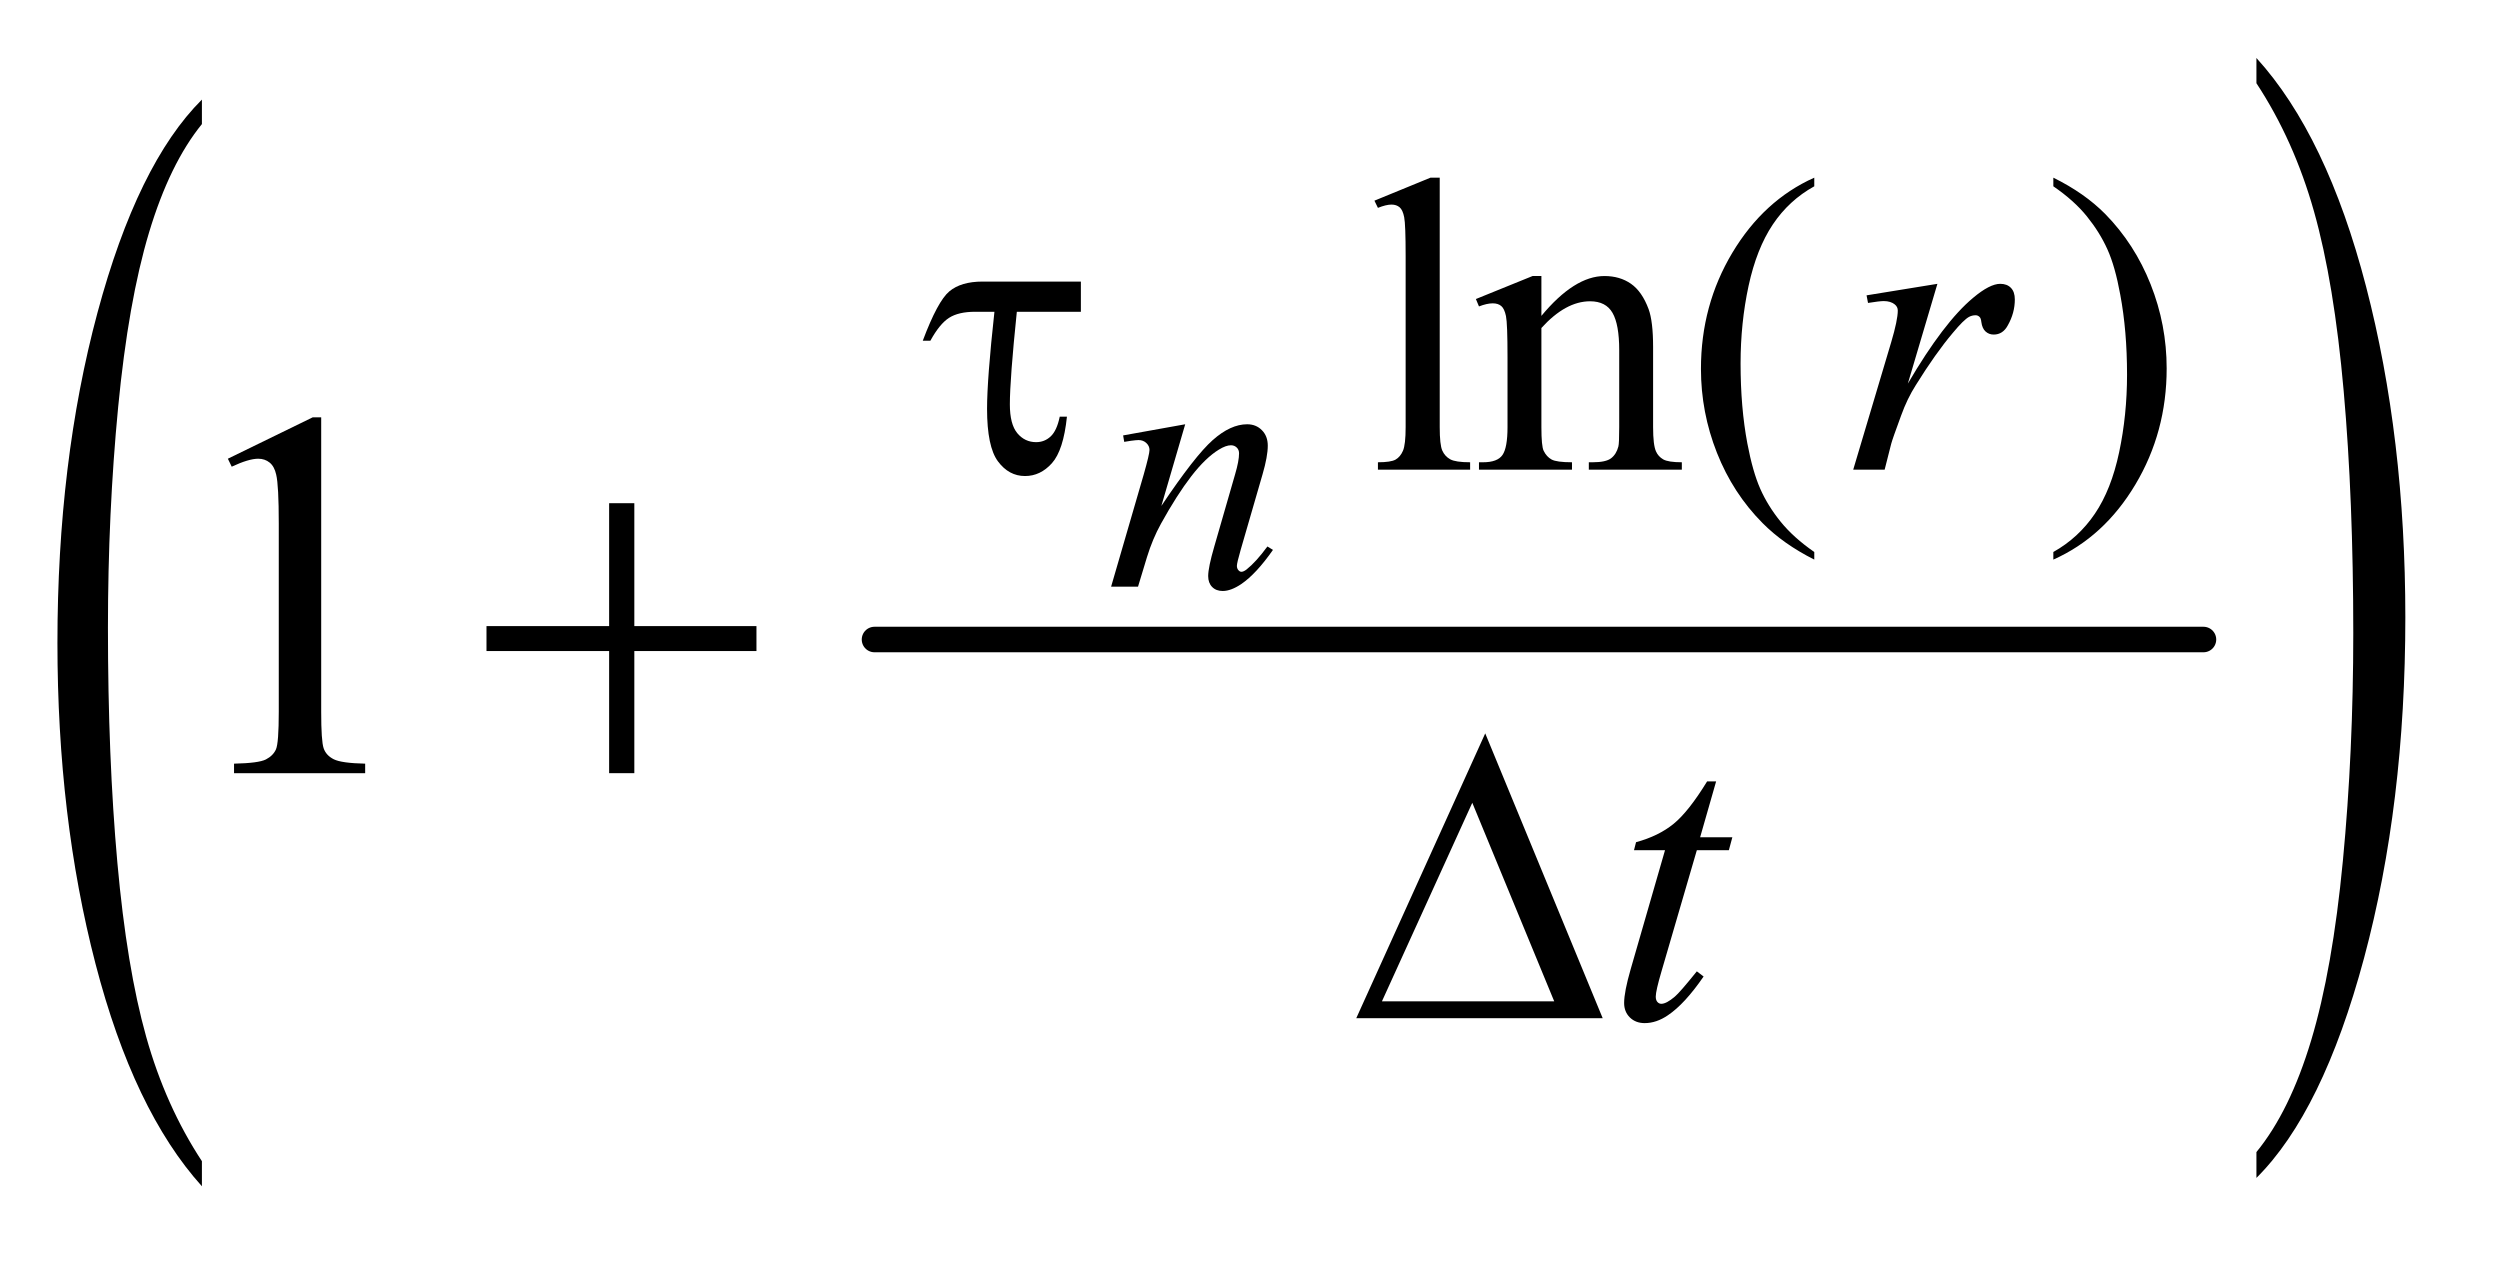 <?xml version="1.0" encoding="UTF-8"?>
<!DOCTYPE svg PUBLIC '-//W3C//DTD SVG 1.0//EN'
          'http://www.w3.org/TR/2001/REC-SVG-20010904/DTD/svg10.dtd'>
<svg stroke-dasharray="none" shape-rendering="auto" xmlns="http://www.w3.org/2000/svg" font-family="'Dialog'" text-rendering="auto" width="67" fill-opacity="1" color-interpolation="auto" color-rendering="auto" preserveAspectRatio="xMidYMid meet" font-size="12px" viewBox="0 0 67 34" fill="black" xmlns:xlink="http://www.w3.org/1999/xlink" stroke="black" image-rendering="auto" stroke-miterlimit="10" stroke-linecap="square" stroke-linejoin="miter" font-style="normal" stroke-width="1" height="34" stroke-dashoffset="0" font-weight="normal" stroke-opacity="1"
><!--Generated by the Batik Graphics2D SVG Generator--><defs id="genericDefs"
  /><g
  ><defs id="defs1"
    ><clipPath clipPathUnits="userSpaceOnUse" id="clipPath1"
      ><path d="M1.435 0.781 L43.718 0.781 L43.718 22.027 L1.435 22.027 L1.435 0.781 Z"
      /></clipPath
      ><clipPath clipPathUnits="userSpaceOnUse" id="clipPath2"
      ><path d="M45.832 25.04 L45.832 705.989 L1396.727 705.989 L1396.727 25.04 Z"
      /></clipPath
      ><clipPath clipPathUnits="userSpaceOnUse" id="clipPath3"
      ><path d="M7.634 25.04 L7.634 705.989 L2973.681 705.989 L2973.681 25.04 Z"
      /></clipPath
      ><clipPath clipPathUnits="userSpaceOnUse" id="clipPath4"
      ><path d="M7.634 25.04 L7.634 705.989 L1440 705.989 L1440 25.04 Z"
      /></clipPath
      ><clipPath clipPathUnits="userSpaceOnUse" id="clipPath5"
      ><path d="M1.435 0.781 L1.435 22.027 L43.718 22.027 L43.718 0.781 Z"
      /></clipPath
      ><clipPath clipPathUnits="userSpaceOnUse" id="clipPath6"
      ><path d="M0 36.77 L0 715.544 L1536 715.544 L1536 36.77 Z"
      /></clipPath
    ></defs
    ><g stroke-width="14" transform="scale(1.576,1.576) translate(-1.435,-0.781) matrix(0.031,0,0,0.031,0,0)" stroke-linejoin="round" stroke-linecap="round"
    ><line y2="376" fill="none" x1="526" clip-path="url(#clipPath2)" x2="1255" y1="376"
    /></g
    ><g transform="matrix(0.022,0,0,0.049,-0.172,-1.231)"
    ><path d="M253.781 660.219 L253.781 673.938 Q170.562 632.484 124.172 552.281 Q77.781 472.094 77.781 376.766 Q77.781 277.609 126.562 196.141 Q175.344 114.672 253.781 79.594 L253.781 92.984 Q214.562 114.672 189.375 152.297 Q164.188 189.922 151.75 247.797 Q139.312 305.656 139.312 368.469 Q139.312 439.578 150.797 496.969 Q162.281 554.359 185.875 592.141 Q209.469 629.938 253.781 660.219 Z" stroke="none" clip-path="url(#clipPath4)"
    /></g
    ><g transform="matrix(0.049,0,0,0.049,-2.26,-1.231)"
    ><path d="M833.562 122.297 L833.562 258.75 Q833.562 268.406 834.969 271.562 Q836.375 274.703 839.297 276.328 Q842.219 277.953 850.188 277.953 L850.188 282 L799.766 282 L799.766 277.953 Q806.828 277.953 809.406 276.5 Q812 275.031 813.453 271.672 Q814.922 268.297 814.922 258.75 L814.922 165.312 Q814.922 147.906 814.125 143.922 Q813.344 139.938 811.61 138.484 Q809.875 137.016 807.172 137.016 Q804.25 137.016 799.766 138.812 L797.844 134.875 L828.516 122.297 ZM889.172 197.891 Q907.25 176.094 923.656 176.094 Q932.078 176.094 938.141 180.312 Q944.203 184.516 947.797 194.172 Q950.266 200.922 950.266 214.844 L950.266 258.75 Q950.266 268.516 951.844 272 Q953.078 274.812 955.828 276.391 Q958.578 277.953 965.984 277.953 L965.984 282 L915.109 282 L915.109 277.953 L917.25 277.953 Q924.438 277.953 927.297 275.766 Q930.172 273.578 931.281 269.312 Q931.734 267.625 931.734 258.75 L931.734 216.641 Q931.734 202.594 928.078 196.25 Q924.437 189.906 915.797 189.906 Q902.422 189.906 889.172 204.516 L889.172 258.75 Q889.172 269.203 890.406 271.672 Q891.984 274.922 894.734 276.438 Q897.484 277.953 905.906 277.953 L905.906 282 L855.031 282 L855.031 277.953 L857.281 277.953 Q865.141 277.953 867.891 273.969 Q870.641 269.984 870.641 258.75 L870.641 220.562 Q870.641 202.031 869.797 198 Q868.953 193.953 867.219 192.5 Q865.484 191.031 862.562 191.031 Q859.406 191.031 855.031 192.719 L853.344 188.672 L884.344 176.094 L889.172 176.094 ZM1038.422 327.031 L1038.422 331.188 Q1021.469 322.656 1010.125 311.203 Q993.953 294.922 985.188 272.797 Q976.438 250.672 976.438 226.859 Q976.438 192.047 993.609 163.359 Q1010.797 134.656 1038.422 122.297 L1038.422 127.016 Q1024.609 134.656 1015.734 147.906 Q1006.875 161.156 1002.484 181.484 Q998.109 201.812 998.109 223.938 Q998.109 247.969 1001.812 267.625 Q1004.734 283.125 1008.891 292.5 Q1013.047 301.875 1020.062 310.516 Q1027.078 319.172 1038.422 327.031 ZM1169.172 127.016 L1169.172 122.297 Q1186.234 130.719 1197.578 142.188 Q1213.641 158.578 1222.391 180.656 Q1231.156 202.719 1231.156 226.641 Q1231.156 261.453 1214.031 290.141 Q1196.906 318.844 1169.172 331.188 L1169.172 327.031 Q1182.985 319.281 1191.906 306.078 Q1200.844 292.891 1205.156 272.516 Q1209.485 252.125 1209.485 230 Q1209.485 206.078 1205.781 186.312 Q1202.969 170.812 1198.75 161.5 Q1194.547 152.172 1187.578 143.531 Q1180.625 134.875 1169.172 127.016 Z" stroke="none" clip-path="url(#clipPath2)"
    /></g
    ><g transform="matrix(0.049,0,0,0.049,-2.26,-1.231)"
    ><path d="M170.75 276.016 L217.156 253.375 L221.797 253.375 L221.797 414.391 Q221.797 430.422 223.125 434.359 Q224.469 438.297 228.688 440.406 Q232.906 442.516 245.844 442.797 L245.844 448 L174.125 448 L174.125 442.797 Q187.625 442.516 191.562 440.484 Q195.5 438.438 197.047 435 Q198.594 431.547 198.594 414.391 L198.594 311.453 Q198.594 290.641 197.188 284.734 Q196.203 280.234 193.594 278.125 Q191 276.016 187.344 276.016 Q182.141 276.016 172.859 280.375 Z" stroke="none" clip-path="url(#clipPath2)"
    /></g
    ><g transform="matrix(0.049,0,0,0.049,-2.26,-1.231)"
    ><path d="M694.359 257.172 L681.312 301.828 Q699.656 274.453 709.422 265.812 Q719.188 257.172 728.219 257.172 Q733.125 257.172 736.312 260.422 Q739.516 263.656 739.516 268.859 Q739.516 274.75 736.656 284.562 L724.688 325.875 Q722.625 333.047 722.625 334.609 Q722.625 335.984 723.406 336.922 Q724.203 337.859 725.078 337.859 Q726.266 337.859 727.922 336.578 Q733.125 332.453 739.312 324.016 L742.359 325.875 Q733.234 338.938 725.078 344.531 Q719.391 348.359 714.875 348.359 Q711.25 348.359 709.078 346.141 Q706.922 343.938 706.922 340.203 Q706.922 335.5 710.266 324.016 L721.641 284.562 Q723.812 277.203 723.812 273.078 Q723.812 271.109 722.531 269.891 Q721.25 268.656 719.39 268.656 Q716.64 268.656 712.812 271.016 Q705.547 275.438 697.687 285.594 Q689.844 295.75 681.109 311.547 Q676.5 319.89 673.453 329.812 L668.547 346 L653.828 346 L671.687 284.562 Q674.828 273.469 674.828 271.219 Q674.828 269.047 673.109 267.438 Q671.391 265.812 668.844 265.812 Q667.672 265.812 664.719 266.203 L661 266.797 L660.406 263.266 Z" stroke="none" clip-path="url(#clipPath2)"
    /></g
    ><g transform="matrix(0.049,0,0,0.049,-2.26,-1.231)"
    ><path d="M1067.016 186.656 L1105.766 180.359 L1089.594 234.938 Q1109.25 201.359 1125.312 188 Q1134.406 180.359 1140.125 180.359 Q1143.844 180.359 1145.969 182.562 Q1148.109 184.75 1148.109 188.906 Q1148.109 196.312 1144.281 203.047 Q1141.594 208.109 1136.531 208.109 Q1133.953 208.109 1132.094 206.422 Q1130.25 204.734 1129.797 201.25 Q1129.578 199.125 1128.781 198.438 Q1127.89 197.547 1126.656 197.547 Q1124.75 197.547 1123.062 198.438 Q1120.14 200.016 1114.187 207.203 Q1104.875 218.203 1093.969 235.734 Q1089.25 243.141 1085.89 252.469 Q1081.172 265.266 1080.5 267.844 L1076.906 282 L1059.719 282 L1080.5 212.266 Q1084.094 200.125 1084.094 194.969 Q1084.094 192.938 1082.406 191.594 Q1080.156 189.797 1076.453 189.797 Q1074.094 189.797 1067.812 190.812 Z" stroke="none" clip-path="url(#clipPath2)"
    /></g
    ><g transform="matrix(0.049,0,0,0.049,-2.26,-1.231)"
    ><path d="M984.734 452.516 L975.984 483.062 L993.609 483.062 L991.703 490.141 L974.187 490.141 L954.859 556.391 Q951.719 567.062 951.719 570.203 Q951.719 572.109 952.609 573.125 Q953.515 574.141 954.75 574.141 Q957.562 574.141 962.172 570.203 Q964.859 567.969 974.187 556.391 L977.891 559.203 Q967.562 574.25 958.344 580.422 Q952.062 584.703 945.656 584.703 Q940.719 584.703 937.562 581.609 Q934.422 578.516 934.422 573.688 Q934.422 567.625 938.015 555.156 L956.781 490.141 L939.812 490.141 L940.937 485.75 Q953.297 482.391 961.484 475.703 Q969.687 469.016 979.797 452.516 Z" stroke="none" clip-path="url(#clipPath2)"
    /></g
    ><g transform="matrix(0.049,0,0,0.049,-2.26,-1.231)"
    ><path d="M637.297 179.125 L637.297 195.641 L602.266 195.641 Q598.453 232.578 598.453 246.281 Q598.453 257.188 602.547 262.078 Q606.641 266.953 612.828 266.953 Q617.422 266.953 620.781 263.812 Q624.156 260.656 625.734 253.031 L629.672 253.031 Q627.75 271.438 621.453 278.469 Q615.172 285.484 606.75 285.484 Q597.891 285.484 591.937 277.453 Q585.984 269.422 585.984 248.75 Q585.984 232.469 590.015 195.641 L579.469 195.641 Q570.375 195.641 565.203 198.953 Q560.031 202.266 554.984 211.469 L550.828 211.469 Q558.922 189.906 565.312 184.516 Q571.719 179.125 583.515 179.125 Z" stroke="none" clip-path="url(#clipPath2)"
    /></g
    ><g transform="matrix(0.049,0,0,0.049,-2.26,-1.231)"
    ><path d="M922.688 582 L787.922 582 L858.453 426.234 ZM896.188 572.797 L851.375 464.188 L801.953 572.797 Z" stroke="none" clip-path="url(#clipPath2)"
    /></g
    ><g transform="matrix(0.049,0,0,0.049,-2.26,-1.231)"
    ><path d="M379.281 300.344 L393.062 300.344 L393.062 367.562 L459.859 367.562 L459.859 381.203 L393.062 381.203 L393.062 448 L379.281 448 L379.281 381.203 L312.203 381.203 L312.203 367.562 L379.281 367.562 Z" stroke="none" clip-path="url(#clipPath2)"
    /></g
    ><g transform="matrix(0.022,0,0,0.049,31.525,-1.813)"
    ><path d="M1315.781 82.516 L1315.781 68.719 Q1401.562 111.109 1449.375 193.75 Q1497.188 276.391 1497.188 374.656 Q1497.188 476.844 1446.906 560.969 Q1396.625 645.094 1315.781 681.25 L1315.781 667.109 Q1356.531 644.766 1382.485 605.984 Q1408.453 567.219 1421.11 507.75 Q1433.766 448.266 1433.766 383.188 Q1433.766 310.25 1422.094 250.938 Q1410.422 191.609 1385.938 152.672 Q1361.469 113.734 1315.782 82.516 Z" stroke="none" clip-path="url(#clipPath6)"
    /></g
  ></g
></svg
>
